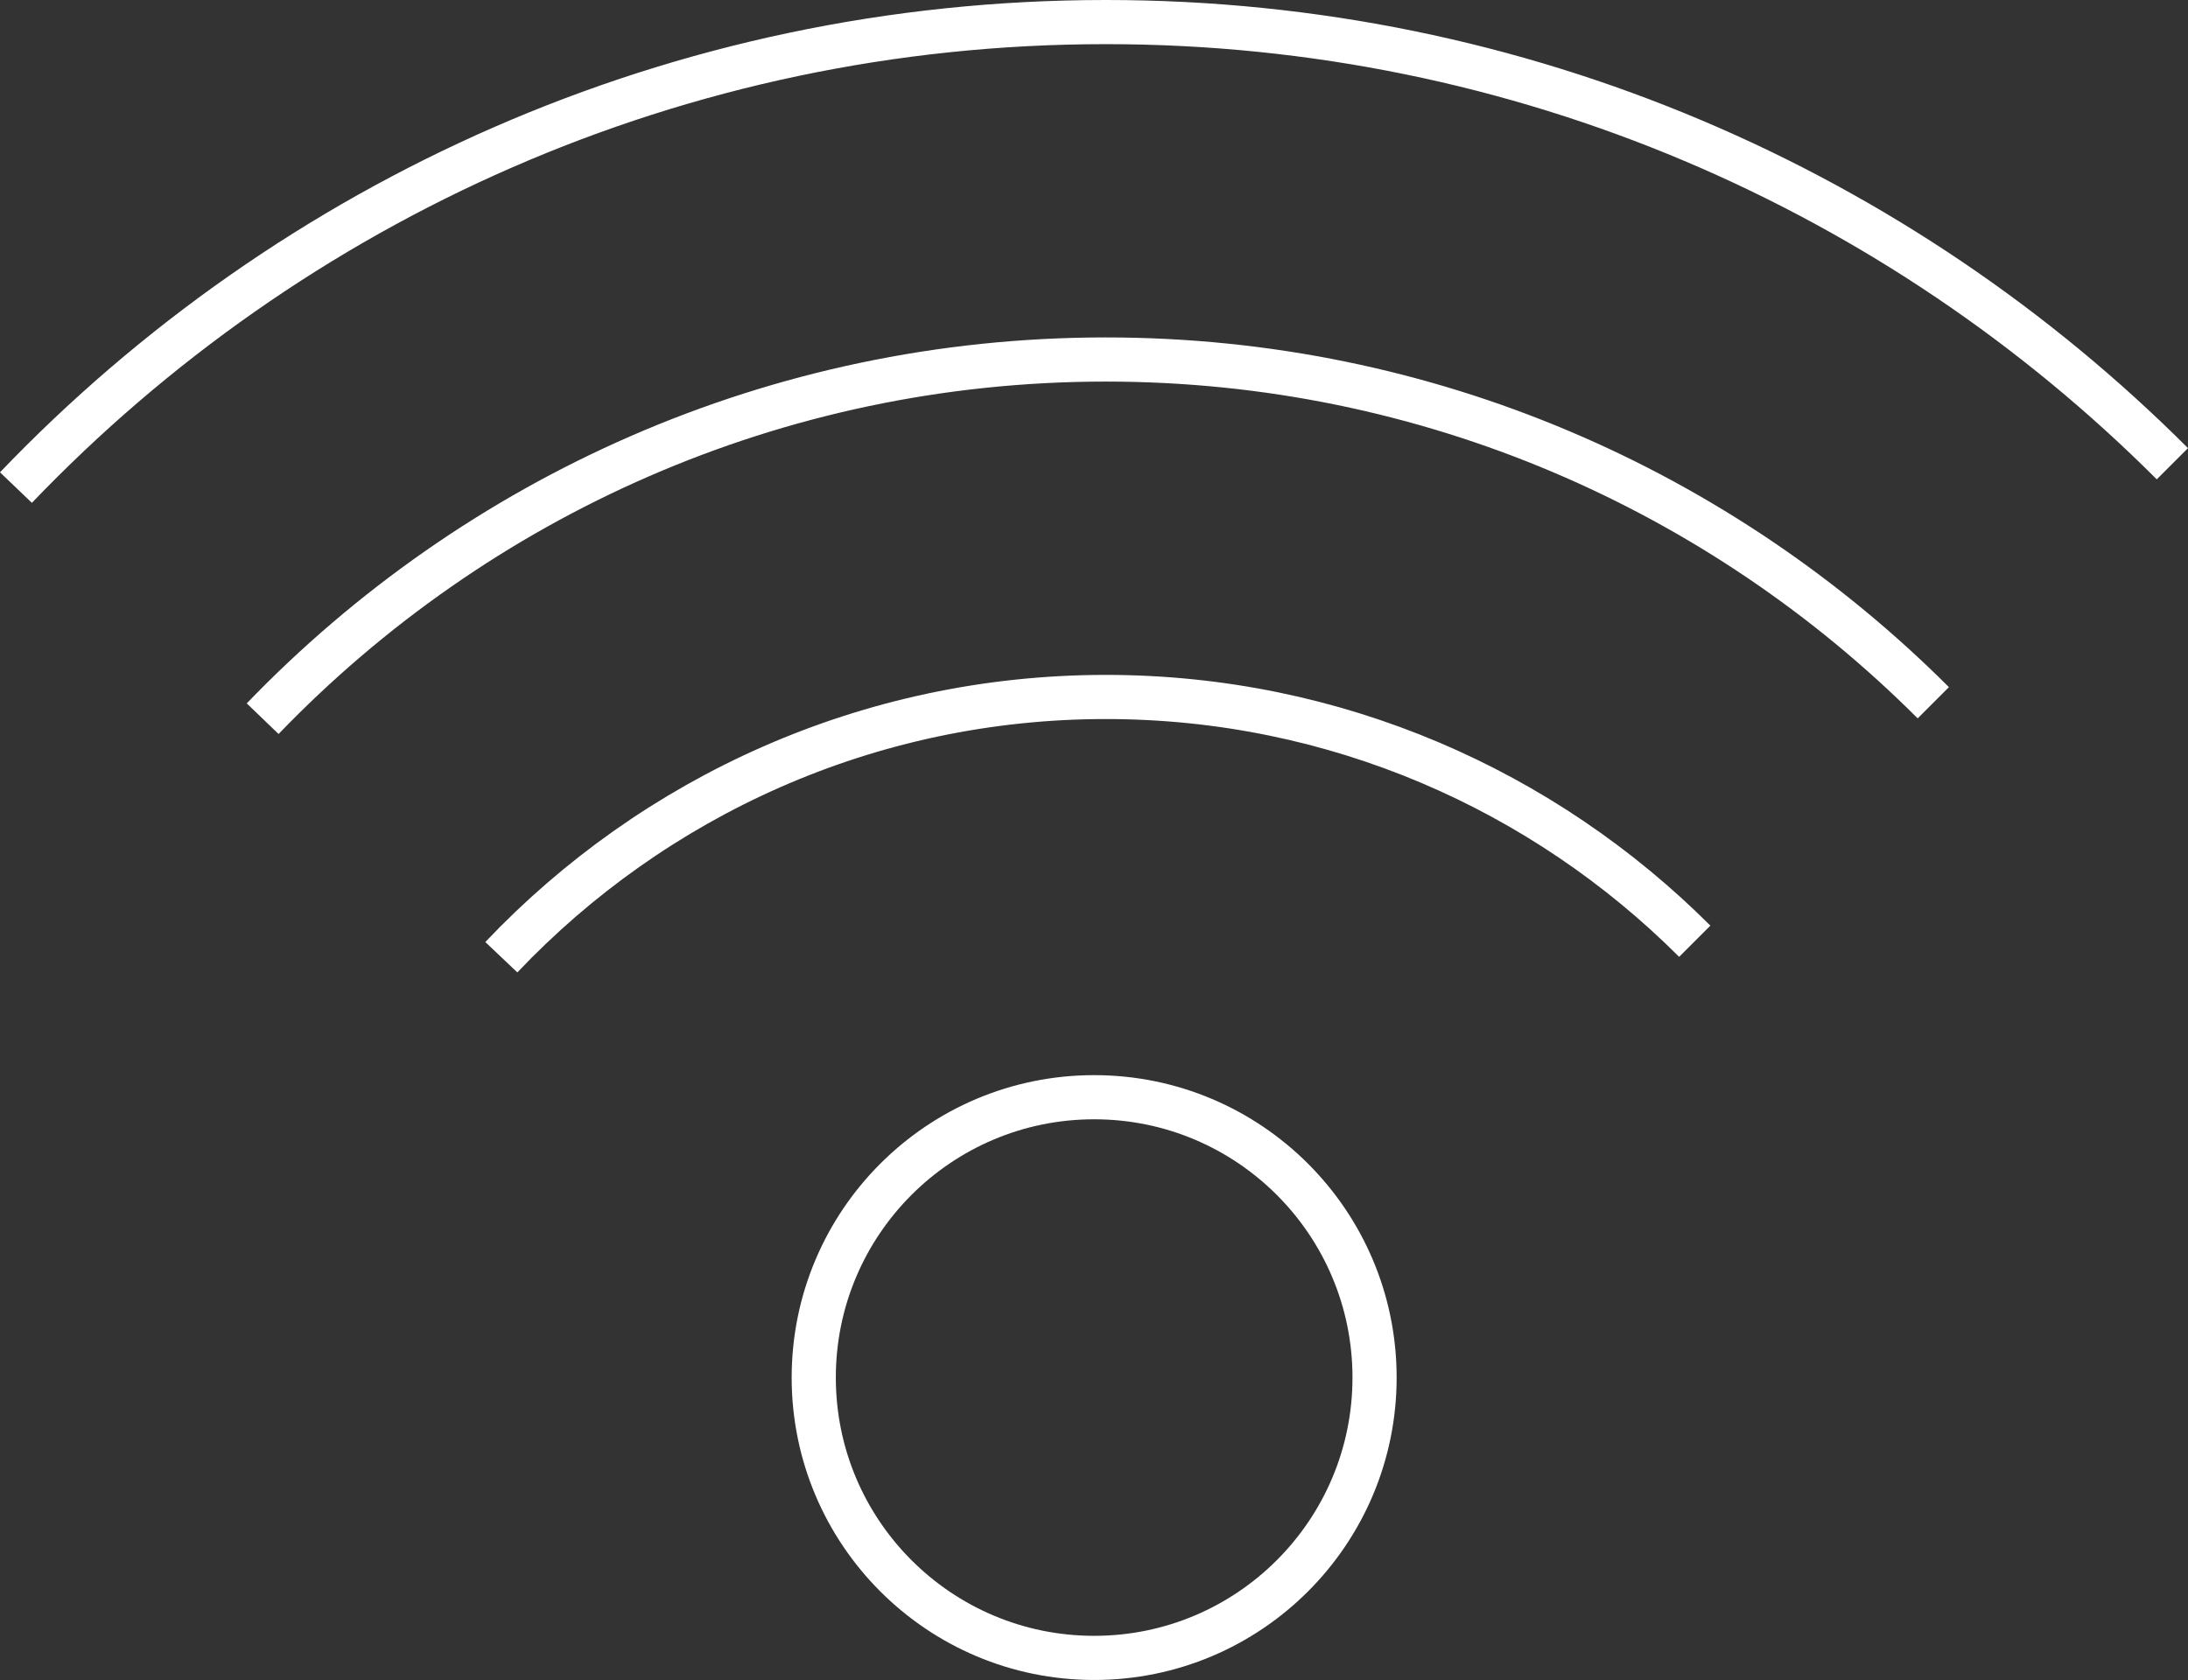<?xml version="1.0" encoding="UTF-8"?>
<svg id="_レイヤー_2" data-name="レイヤー_2" xmlns="http://www.w3.org/2000/svg" viewBox="0 0 49.549 38.053">
  <rect x="0" y="0" width="49.549" height="38.053" fill="#333333" stroke="none"/>
  <defs>
    <style>
      .cls-1 {
        fill: none;
        stroke: #fff;
        stroke-miterlimit: 10;
      }
    </style>
  </defs>
  <g id="_メイン" data-name="メイン">
    <g>
      <g>
        <path class="cls-1" d="M.361,11.044C6.58,4.547,15.338.5,25.042.5c9.432,0,17.972,3.823,24.153,10.004"/>
        <path class="cls-1" d="M5.948,16.279c4.826-5.013,11.602-8.136,19.094-8.136,7.31,0,13.938,2.974,18.739,7.775"/>
        <path class="cls-1" d="M11.353,21.682c3.441-3.629,8.305-5.895,13.689-5.895,5.203,0,9.92,2.116,13.337,5.533"/>
      </g>
      <circle class="cls-1" cx="24.778" cy="31.203" r="6.35"/>
    </g>
  </g>
</svg>
